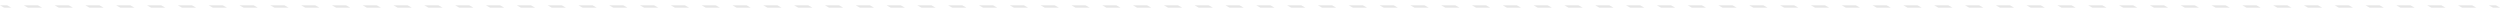 <?xml version="1.0" encoding="UTF-8"?>
<svg id="Camada_2" xmlns="http://www.w3.org/2000/svg" baseProfile="tiny" version="1.2" viewBox="0 0 1922 10">
  <!-- Generator: Adobe Illustrator 29.2.1, SVG Export Plug-In . SVG Version: 2.1.0 Build 116)  -->
  <g id="Camada_1-2">
    <path d="M3.2,5.9l-3.2-1.8h5.5l3.2,1.8H3.2ZM21.5,5.9l-3.2-1.8h10.9l3.2,1.8h-10.9ZM45.2,5.9l-3.2-1.8h10.9l3.2,1.8h-10.9ZM68.8,5.9l-3.2-1.8h10.9l3.2,1.8h-10.9ZM92.5,5.9l-3.2-1.8h10.9l3.2,1.8h-10.9ZM116.2,5.9l-3.2-1.8h10.9l3.2,1.8h-10.9ZM139.9,5.9l-3.2-1.8h10.9l3.2,1.8h-10.9ZM163.6,5.9l-3.2-1.8h10.9l3.2,1.8h-10.9ZM187.3,5.9l-3.2-1.8h10.9l3.2,1.8h-10.9ZM211,5.9l-3.2-1.8h10.9l3.2,1.8h-10.9ZM234.7,5.9l-3.2-1.8h10.9l3.2,1.8h-10.9ZM258.4,5.9l-3.2-1.8h10.9l3.2,1.8h-10.9ZM282,5.9l-3.2-1.8h10.9l3.2,1.8h-10.9ZM305.7,5.9l-3.2-1.8h10.9l3.2,1.8h-10.9ZM329.4,5.9l-3.2-1.8h10.9l3.2,1.8h-10.9ZM353.1,5.9l-3.2-1.8h10.9l3.2,1.8h-10.9ZM376.8,5.9l-3.2-1.8h10.9l3.2,1.8h-10.9ZM400.5,5.9l-3.2-1.8h10.9l3.2,1.8h-10.9ZM424.2,5.9l-3.2-1.8h10.9l3.2,1.8h-10.9ZM447.9,5.9l-3.2-1.8h10.9l3.2,1.8h-10.9ZM471.5,5.9l-3.2-1.8h10.9l3.2,1.8h-10.9ZM495.2,5.9l-3.2-1.8h10.9l3.2,1.8h-10.9ZM518.9,5.9l-3.2-1.8h10.9l3.2,1.8h-10.9ZM542.6,5.9l-3.2-1.8h10.9l3.2,1.8h-10.9ZM566.3,5.9l-3.2-1.8h10.9l3.2,1.8h-10.9ZM590,5.9l-3.2-1.8h10.9l3.2,1.8h-10.9ZM613.7,5.9l-3.2-1.8h10.9l3.2,1.8h-10.9ZM637.4,5.9l-3.2-1.8h10.9l3.2,1.8h-10.9ZM661.1,5.9l-3.2-1.8h10.9l3.2,1.8h-10.9ZM684.8,5.9l-3.2-1.8h10.9l3.2,1.8h-10.9ZM708.4,5.9l-3.2-1.8h10.9l3.2,1.8h-10.9ZM732.1,5.9l-3.2-1.8h10.9l3.2,1.8h-10.9ZM755.8,5.9l-3.2-1.8h10.9l3.2,1.8h-10.9ZM779.5,5.9l-3.2-1.8h10.9l3.2,1.8h-10.9ZM803.2,5.9l-3.2-1.8h10.9l3.2,1.8h-10.9ZM826.9,5.9l-3.2-1.8h10.9l3.2,1.8h-10.9ZM850.6,5.9l-3.2-1.8h10.9l3.2,1.8h-10.9ZM874.2,5.9l-3.2-1.8h10.9l3.2,1.8h-10.9ZM898,5.9l-3.2-1.8h10.9l3.2,1.8h-10.9ZM921.6,5.9l-3.2-1.8h10.9l3.2,1.8h-10.9ZM945.3,5.9l-3.2-1.8h10.9l3.2,1.8h-10.9ZM969,5.9l-3.2-1.8h10.9l3.2,1.8h-10.9ZM992.7,5.9l-3.2-1.8h10.9l3.2,1.8h-10.9ZM1016.4,5.9l-3.2-1.8h10.9l3.2,1.8h-10.9ZM1040.1,5.9l-3.2-1.8h10.9l3.2,1.8h-10.9ZM1063.8,5.9l-3.2-1.8h10.9l3.2,1.8h-10.9ZM1087.5,5.9l-3.2-1.8h10.9l3.2,1.8h-10.9ZM1111.2,5.9l-3.2-1.8h10.9l3.2,1.8h-10.9ZM1134.8,5.9l-3.2-1.8h10.9l3.2,1.8h-10.9ZM1158.5,5.9l-3.2-1.8h10.9l3.2,1.8h-10.9ZM1182.2,5.9l-3.2-1.8h10.9l3.2,1.8h-10.9ZM1205.9,5.9l-3.2-1.8h10.9l3.2,1.8h-10.9ZM1229.6,5.9l-3.2-1.8h10.9l3.2,1.8h-10.9ZM1253.3,5.9l-3.2-1.8h10.9l3.2,1.8h-10.9ZM1277,5.9l-3.2-1.8h10.9l3.2,1.8h-10.9ZM1300.7,5.9l-3.2-1.8h10.9l3.2,1.8h-10.9ZM1324.3,5.9l-3.2-1.8h10.9l3.2,1.8h-10.9ZM1348,5.9l-3.2-1.8h10.9l3.2,1.8h-10.9ZM1371.7,5.9l-3.2-1.8h10.9l3.2,1.8h-10.9ZM1395.4,5.9l-3.2-1.8h10.9l3.2,1.8h-10.9ZM1419.1,5.9l-3.2-1.8h10.9l3.2,1.8h-10.9ZM1442.8,5.9l-3.2-1.8h10.9l3.2,1.8h-10.9ZM1466.5,5.9l-3.2-1.8h10.9l3.2,1.8h-10.9ZM1490.2,5.9l-3.2-1.8h10.9l3.2,1.8h-10.9ZM1513.9,5.9l-3.2-1.8h10.9l3.2,1.8h-10.9ZM1537.6,5.9l-3.2-1.8h10.9l3.2,1.8h-10.9ZM1561.2,5.9l-3.2-1.8h10.9l3.2,1.8h-10.9ZM1584.9,5.9l-3.2-1.8h10.9l3.2,1.8h-10.9ZM1608.6,5.9l-3.2-1.8h10.9l3.2,1.8h-10.9ZM1632.3,5.9l-3.2-1.8h10.9l3.2,1.8h-10.9ZM1656,5.9l-3.2-1.8h10.9l3.2,1.8h-10.9ZM1679.7,5.9l-3.2-1.8h10.9l3.2,1.8h-10.9ZM1703.4,5.9l-3.2-1.8h10.9l3.2,1.8h-10.9ZM1727.1,5.9l-3.2-1.8h10.9l3.2,1.8h-10.9ZM1750.8,5.9l-3.2-1.8h10.9l3.2,1.8h-10.9ZM1774.4,5.9l-3.2-1.8h10.9l3.2,1.8h-10.9ZM1798.1,5.9l-3.2-1.8h10.9l3.2,1.8h-10.9ZM1821.8,5.9l-3.2-1.8h10.9l3.2,1.8h-10.9ZM1845.5,5.9l-3.2-1.8h10.9l3.2,1.8h-10.9ZM1869.2,5.9l-3.2-1.8h10.9l3.2,1.8h-10.9ZM1892.9,5.9l-3.2-1.8h10.9l3.2,1.8h-10.9ZM1916.6,5.9l-3.2-1.8h5.5l3.2,1.8h-5.5Z" fill="#e6e6e6" fill-rule="evenodd"/>
  </g>
</svg>